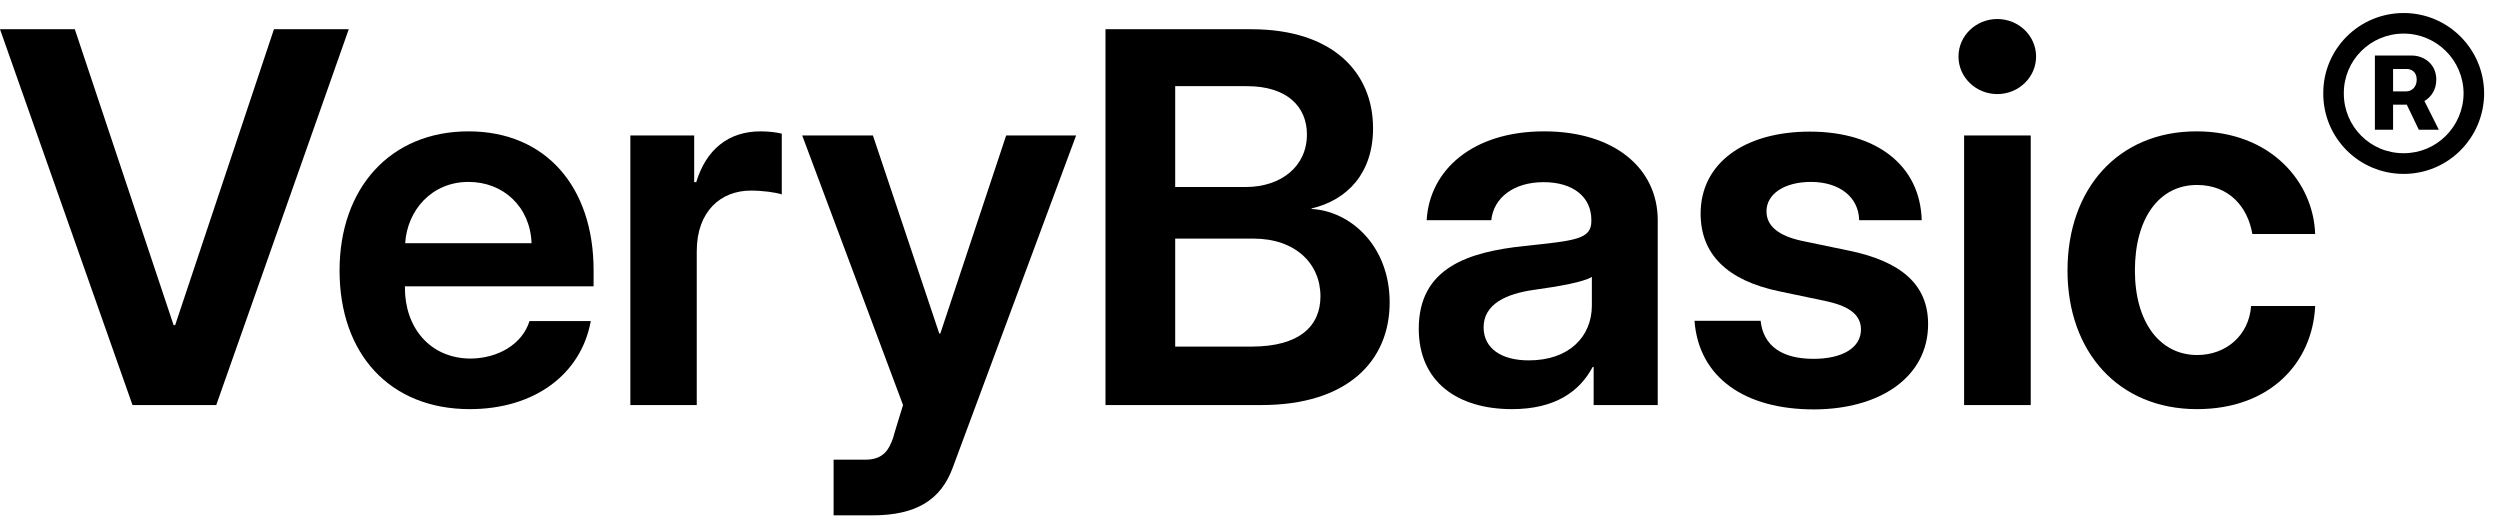 <svg width="153" height="32" viewBox="0 0 153 32" fill="none" xmlns="http://www.w3.org/2000/svg">
<path d="M4.578 1.789H0L8.109 24.789H13.234L21.344 1.789H16.766L10.719 19.898H10.625L4.578 1.789Z" fill="black"/>
<path d="M28.75 25.039C32.703 25.039 35.562 22.914 36.156 19.648H32.406C31.969 21.055 30.5 21.93 28.797 21.945C26.266 21.93 24.766 19.992 24.781 17.586V17.523H36.328V16.539C36.328 11.445 33.406 8.039 28.672 8.039C23.875 8.039 20.781 11.523 20.781 16.555C20.781 21.68 23.875 25.039 28.75 25.039ZM24.797 14.883C24.922 12.883 26.406 11.133 28.672 11.133C30.812 11.133 32.453 12.664 32.531 14.883H24.797Z" fill="black"/>
<path d="M38.578 24.789H42.641V15.383C42.641 12.914 44.125 11.664 45.953 11.664C46.672 11.664 47.484 11.773 47.844 11.898V8.18C47.531 8.102 47.062 8.039 46.547 8.039C44.578 8.039 43.219 9.148 42.609 11.148H42.484V8.289H38.578V24.789Z" fill="black"/>
<path d="M51.016 31.539H53.391C56.078 31.539 57.578 30.586 58.297 28.648L65.859 8.289H61.578L57.547 20.414H57.484L53.422 8.289H49.094L55.266 24.789C55.266 24.789 54.656 26.758 54.656 26.805C54.422 27.445 54.125 28.133 52.953 28.133H51.016V31.539Z" fill="black"/>
<path d="M67.656 24.789H77.203C82.453 24.789 85.047 22.102 85.047 18.508C85.047 15.039 82.641 12.914 80.266 12.789V12.758C82.469 12.242 84.031 10.586 84.031 7.852C84.031 4.43 81.562 1.789 76.578 1.789H67.656V24.789ZM71.922 21.211V14.602H76.703C79.281 14.602 80.812 16.133 80.812 18.133C80.812 19.93 79.562 21.211 76.594 21.211H71.922ZM71.922 11.445V5.273H76.312C78.781 5.273 79.984 6.539 79.984 8.227C79.984 10.195 78.391 11.445 76.234 11.445H71.922Z" fill="black"/>
<path d="M92.531 25.039C95.172 25.039 96.672 23.961 97.469 22.461H97.531V24.789H101.453V13.477C101.453 10.289 98.781 8.039 94.5 8.039C90.094 8.039 87.484 10.43 87.312 13.477H91.266C91.406 12.102 92.641 11.148 94.469 11.148C96.297 11.148 97.391 12.07 97.391 13.461V13.539C97.391 14.664 96.344 14.727 93.297 15.055C89.891 15.414 86.828 16.367 86.828 20.117C86.828 23.398 89.234 25.039 92.531 25.039ZM93.562 22.055C91.875 22.055 90.812 21.32 90.797 20.055C90.781 18.602 92.203 17.977 93.859 17.742C95.453 17.523 96.922 17.258 97.422 16.945V18.695C97.422 20.586 96.047 22.055 93.562 22.055Z" fill="black"/>
<path d="M117.609 13.477C117.516 10.086 114.797 8.055 110.766 8.055C106.75 8.055 104.078 9.992 104.078 13.07C104.078 15.539 105.672 17.164 108.922 17.836L111.688 18.414C113 18.695 113.891 19.164 113.891 20.164C113.891 21.289 112.75 21.961 110.984 21.961C109.109 21.961 107.922 21.211 107.75 19.633H103.703C103.969 23.133 106.812 25.055 111 25.055C115.016 25.055 118 23.102 118 19.836C118 17.383 116.312 16.008 113.219 15.352L110.281 14.742C108.844 14.43 108.109 13.836 108.109 12.93C108.109 11.852 109.234 11.133 110.828 11.133C112.547 11.133 113.75 12.039 113.781 13.477H117.609Z" fill="black"/>
<path d="M120.203 24.789H124.281V8.289H120.203V24.789ZM122.234 5.758C123.547 5.758 124.609 4.727 124.609 3.461C124.609 2.195 123.547 1.164 122.234 1.164C120.922 1.164 119.859 2.195 119.859 3.461C119.859 4.727 120.922 5.758 122.234 5.758Z" fill="black"/>
<path d="M134.453 25.039C138.953 25.039 141.531 22.18 141.688 18.727H137.766C137.641 20.523 136.234 21.727 134.469 21.727C132.188 21.727 130.656 19.727 130.656 16.555C130.656 13.352 132.141 11.32 134.453 11.32C136.422 11.32 137.562 12.664 137.844 14.32H141.688C141.578 11.117 138.953 8.039 134.422 8.039C129.641 8.039 126.531 11.539 126.531 16.555C126.531 21.555 129.672 25.039 134.453 25.039Z" fill="black"/>
<path d="M147.106 10.643C149.82 10.643 152.021 8.443 152.029 5.712C152.021 2.998 149.82 0.797 147.106 0.797C144.375 0.797 142.175 2.998 142.184 5.712C142.175 8.443 144.375 10.643 147.106 10.643ZM147.106 9.376C145.069 9.385 143.434 7.741 143.442 5.712C143.434 3.691 145.069 2.056 147.106 2.056C149.118 2.056 150.762 3.691 150.771 5.712C150.762 7.741 149.118 9.385 147.106 9.376ZM145.343 7.938H146.456V6.405H147.295L148.031 7.938H149.255L148.374 6.183C148.793 5.934 149.101 5.489 149.101 4.873C149.101 3.914 148.339 3.391 147.586 3.4H145.343V7.938ZM146.456 5.592V4.222H147.269C147.569 4.213 147.903 4.393 147.903 4.873C147.903 5.352 147.577 5.592 147.261 5.592H146.456Z" fill="black"/>
</svg>
